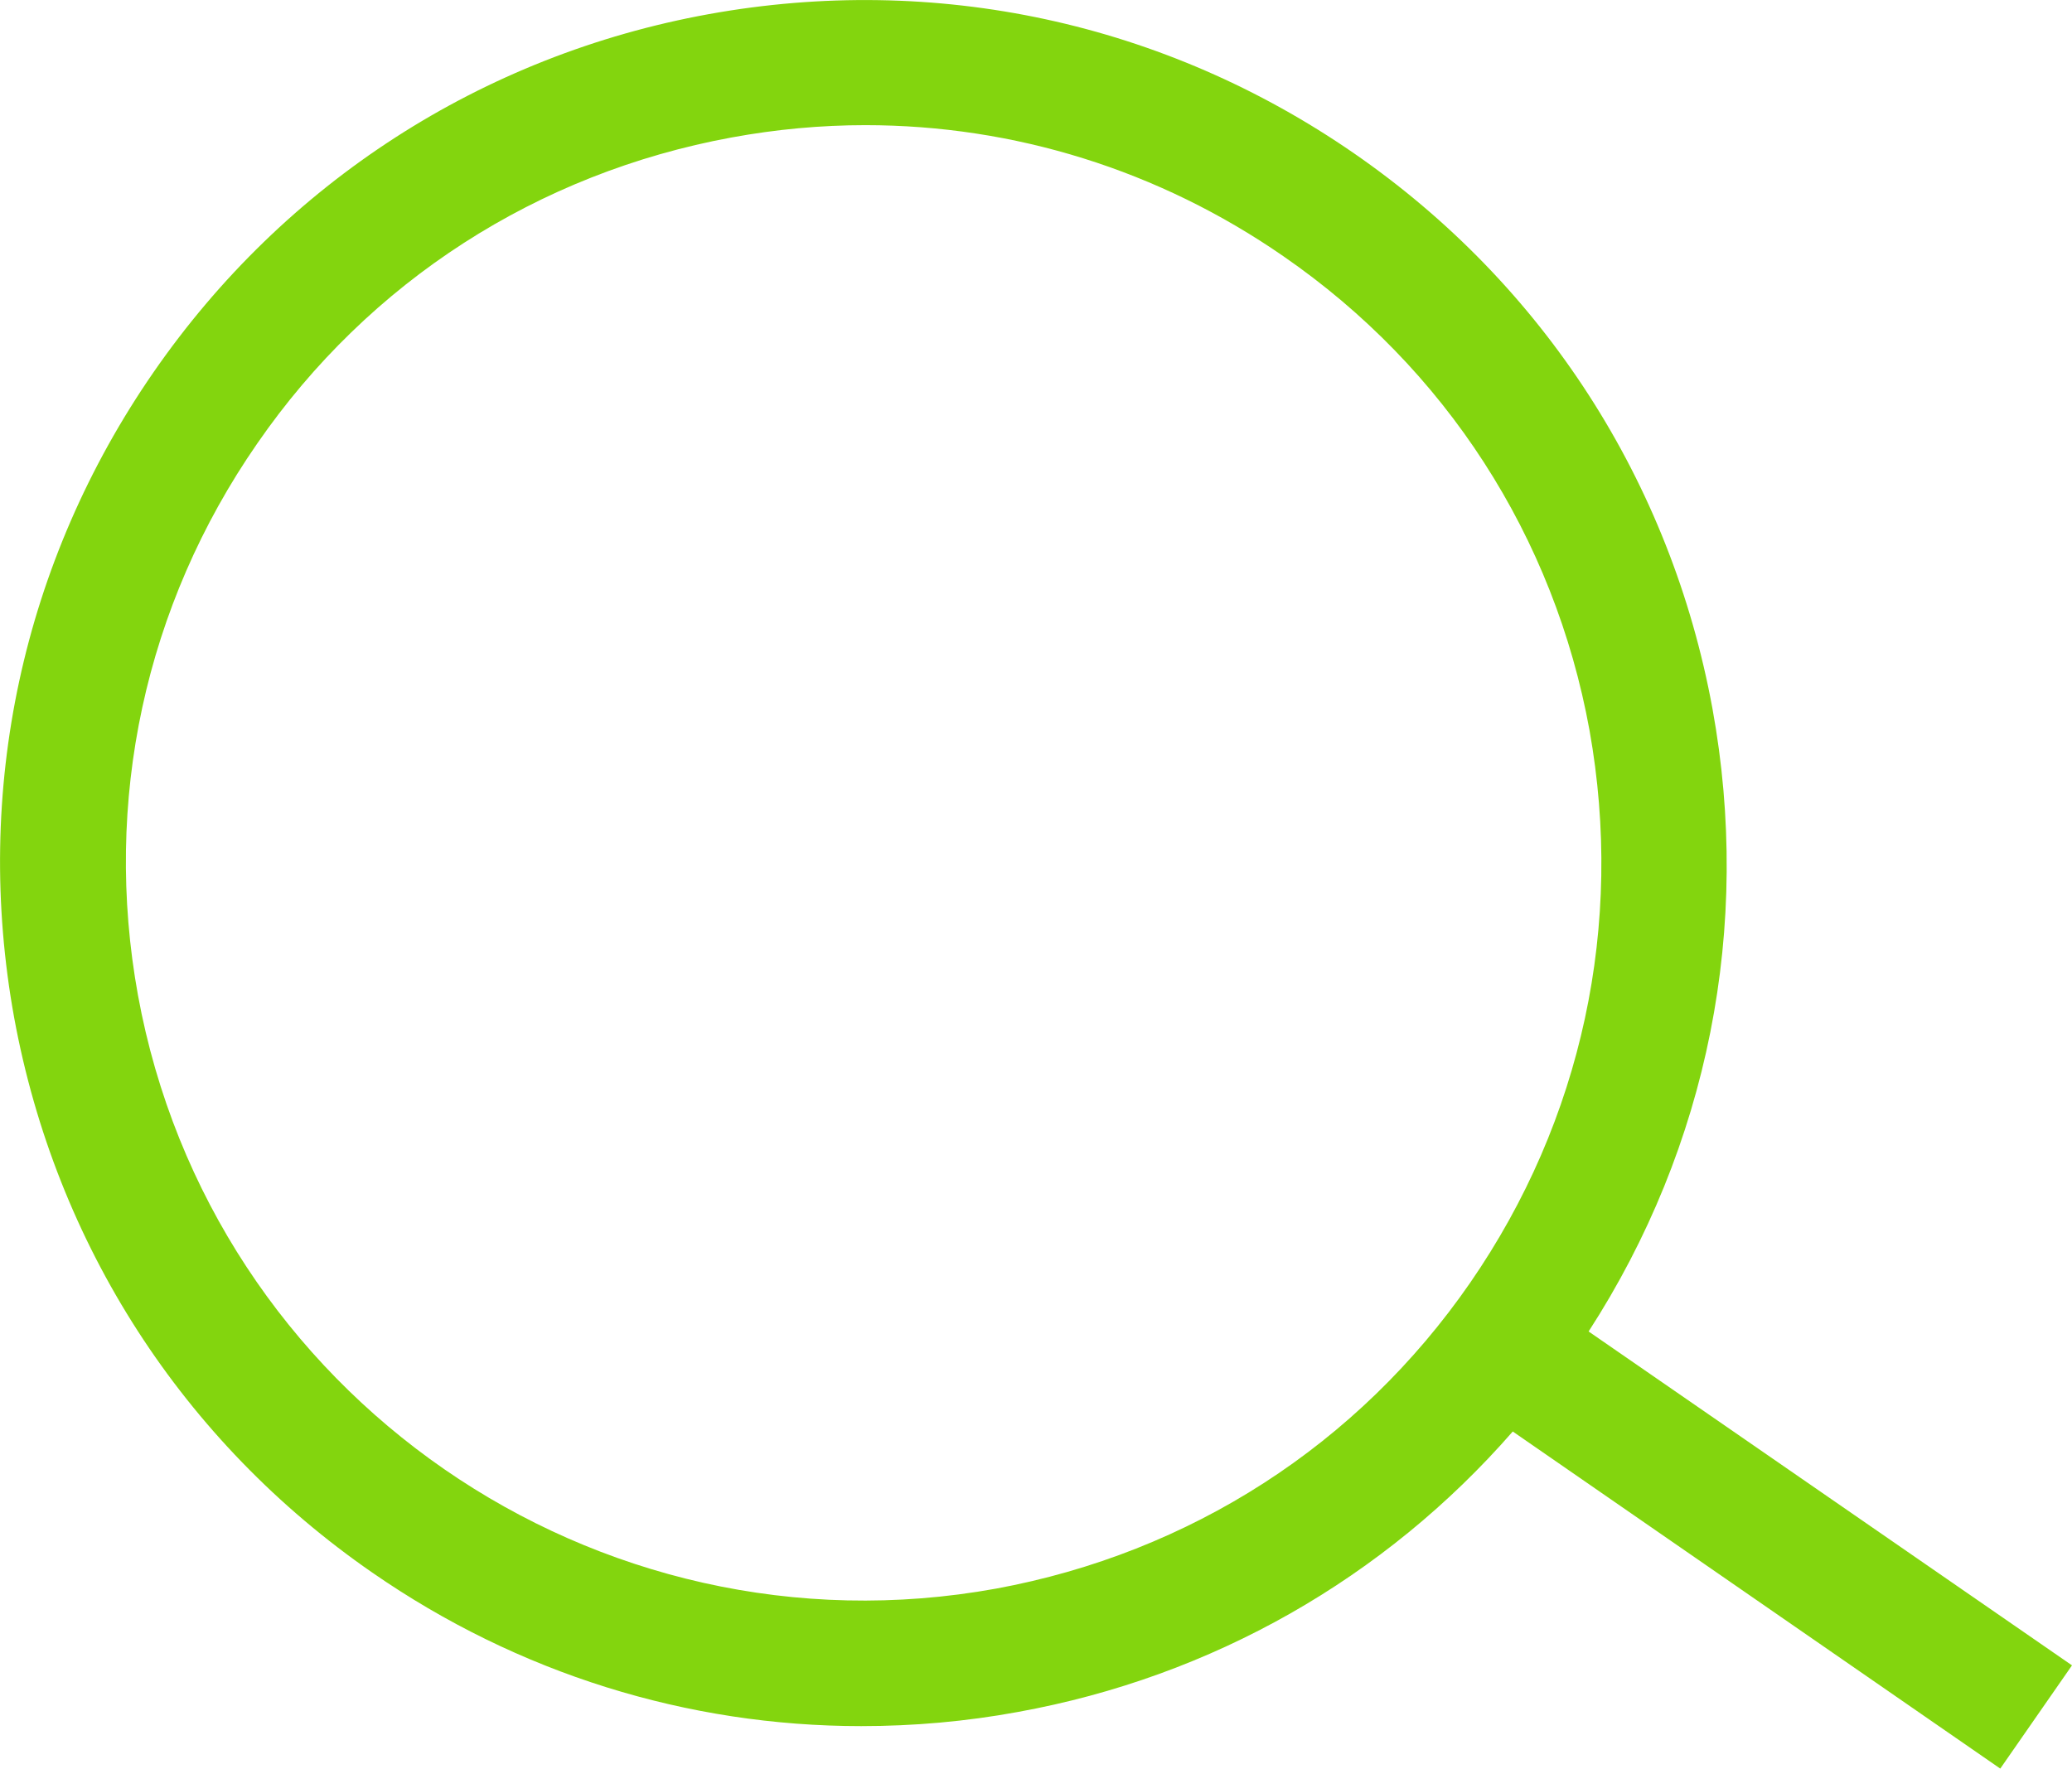 <svg xmlns="http://www.w3.org/2000/svg" xmlns:xlink="http://www.w3.org/1999/xlink" version="1.1" style="enable-background:new 0 0 453.5 387.2;" xml:space="preserve" width="453.5" height="387.2"><rect id="backgroundrect" width="100%" height="100%" x="0" y="0" fill="none" stroke="none"/>

<g class="currentLayer" style=""><title>Layer 1</title><path d="M453.5,364.6l-105.8-73.1c26.2-40.5,35.8-88.7,27.1-136.4c-9.1-49.6-36.9-92.8-78.4-121.5C254.9,4.9,204.8-5.9,155.1,3.1  c-49.6,9-92.8,36.9-121.5,78.4C4.9,123-5.9,173.2,3.1,222.8c9.1,49.6,36.9,92.8,78.4,121.5c31.9,22.1,69,33.6,107,33.6  c11.4,0,22.9-1,34.3-3.1c42.5-7.7,80.3-29.3,108.3-61.4l106.7,73.8L453.5,364.6z M321.8,280.8c-24.5,35.5-61.4,59.2-103.8,67  c-87.6,15.9-171.8-42.3-187.8-129.9c-7.7-42.4,1.5-85.3,26.1-120.8c24.5-35.5,61.4-59.2,103.8-67c9.8-1.8,19.6-2.7,29.3-2.7  c32.5,0,64.2,9.8,91.5,28.7c35.5,24.5,59.3,61.4,67,103.8C355.5,202.4,346.3,245.3,321.8,280.8z" id="svg_1" class="selected" fill-opacity="1" fill="#83d50e"/></g></svg>